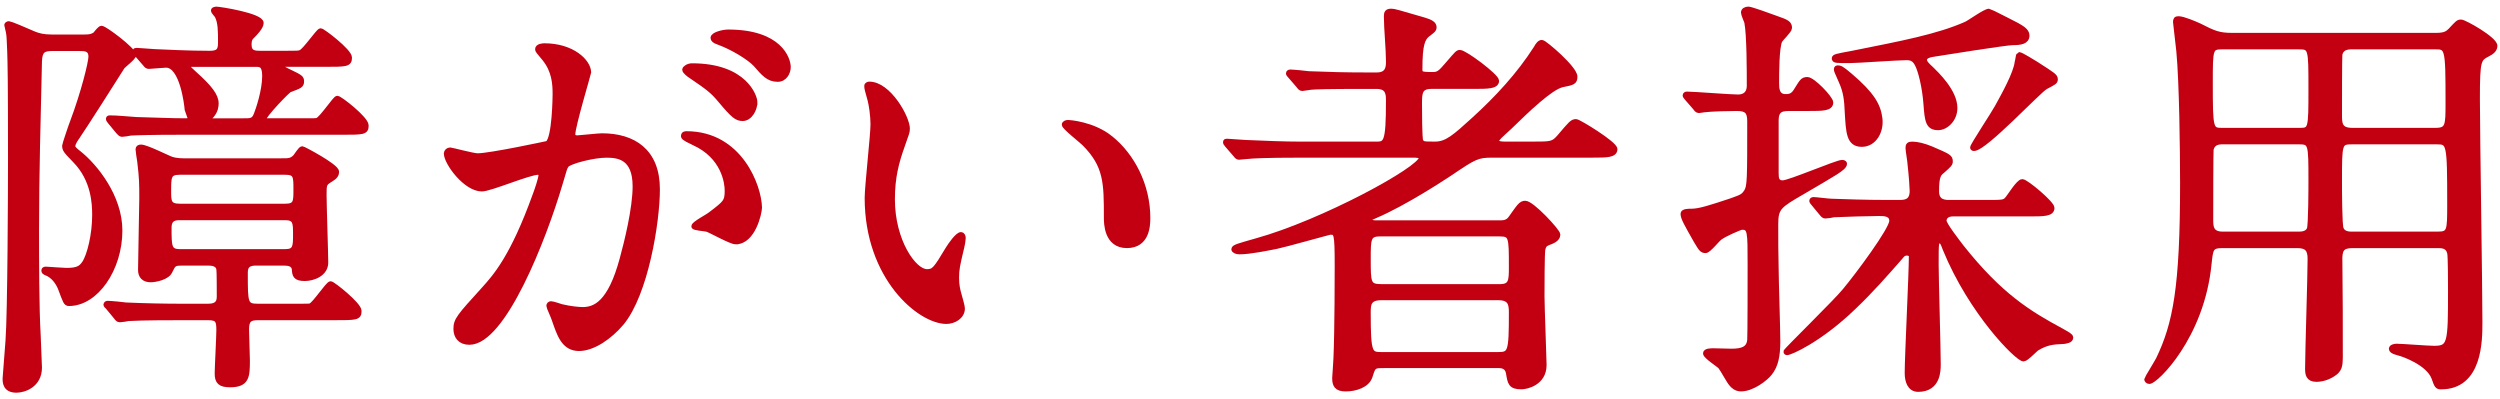 <svg enable-background="new 0 0 144 23" viewBox="0 0 144 23" xmlns="http://www.w3.org/2000/svg"><g fill="#c20012" stroke="#c20012" stroke-miterlimit="10" stroke-width=".3"><path d="m3.036 2.787c-.553 0-.744.12-.769.744-.072 3.24-.168 6.48-.168 9.697 0 1.776 0 4.44.096 6.121.024.6.072 1.752.072 1.824 0 1.008-.888 1.296-1.32 1.296-.647 0-.647-.456-.647-.672 0-.072.144-1.848.168-2.185.12-1.56.144-8.929.144-10.417 0-4.705-.023-5.497-.048-6.265-.024-.432-.024-.864-.072-1.08 0-.048-.096-.36-.096-.408 0-.024.048-.072.12-.072s.936.36 1.416.576c.288.12.576.192 1.056.192h1.824c.265 0 .48 0 .696-.168.048-.072.264-.336.336-.336.192 0 1.849 1.249 1.849 1.536 0 .144-.576.576-.648.672-.408.648-2.208 3.48-2.592 4.032-.168.24-.265.408-.265.552 0 .12.145.24.36.408.935.746 2.352 2.498 2.352 4.442 0 2.208-1.368 4.201-2.929 4.201-.168 0-.192-.096-.48-.864-.144-.36-.432-.768-.863-.912-.048-.024-.097-.048-.097-.12s.072-.072.12-.072c.072 0 .984.072 1.177.072.672 0 .84-.144 1.031-.408.312-.456.601-1.68.601-2.785 0-.648-.048-2.04-1.128-3.144-.553-.576-.601-.624-.601-.864 0-.048.385-1.2.456-1.368.624-1.656 1.057-3.408 1.057-3.744 0-.48-.36-.48-.672-.48h-1.536zm13.32 6.481c.24 0 .433 0 .648-.216.072-.072.312-.48.408-.48.048 0 1.968 1.008 1.968 1.32 0 .168-.072.288-.359.456-.36.216-.36.288-.36.888s.096 3.336.096 3.888c0 .648-.72.912-1.2.912-.552 0-.576-.192-.6-.552-.048-.288-.336-.336-.601-.336h-1.632c-.6 0-.6.36-.6.624 0 1.68 0 1.873.72 1.873h2.256c.601 0 .672 0 .792-.024.24-.096 1.009-1.272 1.152-1.272.12 0 1.632 1.2 1.632 1.56 0 .384-.144.384-1.464.384h-4.344c-.456 0-.673.096-.673.672 0 .264.049 1.536.049 1.8 0 .912-.024 1.392-.984 1.392-.576 0-.744-.168-.744-.648 0-.336.096-2.088.096-2.496 0-.552-.072-.72-.624-.72h-1.56c-.528 0-2.185 0-3.024.048-.072.024-.433.072-.504.072-.097 0-.145-.072-.217-.168l-.456-.552c-.096-.096-.119-.12-.119-.144 0-.048.048-.072.096-.072.168 0 .912.072 1.056.096 1.104.048 2.185.072 3.288.072h1.44c.576 0 .648-.288.648-.576 0-.168 0-1.488-.024-1.56-.023-.216-.216-.36-.576-.36h-1.607c-.433 0-.456.096-.648.48-.145.336-.816.48-1.104.48-.384 0-.575-.216-.575-.552 0-.648.071-3.552.071-4.128 0-.792 0-1.176-.12-2.136-.023-.12-.096-.624-.096-.696 0-.096.072-.12.168-.12.288 0 1.44.576 1.681.672.312.12.624.12.912.12h5.638zm1.152-2.304c.601 0 .672 0 .769-.024.264-.096 1.031-1.272 1.151-1.272.145 0 1.656 1.176 1.656 1.56s-.144.384-1.464.384h-9.36c-1.393 0-2.353.024-2.736.048-.072.024-.433.072-.505.072-.071 0-.119-.072-.216-.168l-.456-.553c-.071-.096-.096-.12-.096-.168s.048-.048.072-.048c.432 0 1.104.072 1.512.096 1.776.048 1.969.072 2.832.072.168 0 .288 0 .288-.144 0-.072-.144-.408-.168-.504-.023-.311-.287-2.568-1.223-2.568-.145 0-.889.072-.984.072s-.144-.048-.216-.143l-.48-.552c-.071-.12-.096-.12-.096-.168s.024-.048.096-.048c.168 0 .889.072 1.032.072.601.024 1.944.096 3.168.096.528 0 .624-.192.624-.624 0-.672 0-1.152-.191-1.536-.025-.049-.217-.241-.217-.313 0-.048.12-.072.144-.072.24 0 2.593.384 2.593.792 0 .24-.385.624-.456.696-.145.144-.24.216-.24.552 0 .48.312.504.647.504h1.536c.601 0 .673 0 .793-.048.239-.072 1.031-1.248 1.151-1.248s1.656 1.176 1.656 1.536c0 .384-.168.384-1.488.384h-2.328c-.096 0-.191 0-.191.096 0 .072.407.288.575.36.601.288.673.336.673.528 0 .24-.097.264-.673.48-.119.024-1.487 1.464-1.487 1.656 0 .144.144.144.239.144h2.064zm-1.08 4.92c.624 0 .624-.264.624-.96 0-.768 0-1.008-.624-1.008h-6.072c-.648 0-.648.264-.648 1.08 0 .6 0 .888.648.888zm-6.096.648c-.408 0-.6.168-.6.576 0 1.104 0 1.392.647 1.392h6.049c.601 0 .601-.312.601-1.008 0-.648 0-.96-.601-.96zm3.84-5.568c.359 0 .479-.072.6-.384.097-.24.48-1.344.48-2.208 0-.672-.265-.672-.528-.672h-3.648c-.072 0-.264 0-.264.12 0 .072.023.096.384.432.888.792 1.248 1.272 1.248 1.705 0 .144-.023.408-.24.672-.096.096-.144.144-.144.216 0 .12.12.12.192.12h1.92z"/><path d="m25.715 8.836c0-.096.096-.192.216-.192.072 0 1.32.336 1.584.336.696 0 3.984-.696 4.032-.72.408-.288.433-2.712.433-2.833 0-.624-.049-1.344-.601-2.04-.36-.432-.408-.48-.408-.552 0-.168.288-.192.385-.192 1.607 0 2.544.912 2.544 1.536 0 .024-.912 3.096-.912 3.552 0 .144.096.216.264.216.12 0 1.225-.12 1.416-.12 1.801 0 3.192.864 3.192 3.072 0 1.896-.672 6.024-2.064 7.705-.672.792-1.632 1.464-2.447 1.464-.889 0-1.129-.84-1.417-1.656-.048-.168-.312-.72-.312-.792s.048-.12.12-.12c.096 0 .528.144.6.168.504.12.984.168 1.225.168.696 0 1.584-.336 2.28-2.928.264-.96.744-2.904.744-4.176 0-1.68-.961-1.8-1.656-1.8-.769 0-2.137.36-2.305.576-.096.12-.12.216-.359 1.032-.961 3.265-3.289 9.169-5.233 9.169-.527 0-.768-.336-.768-.768 0-.504.168-.696 1.608-2.28.647-.72 1.656-1.824 2.952-5.424.096-.24.336-.96.336-1.128 0-.072-.024-.192-.168-.192-.528 0-2.761.96-3.24.96-.937-.001-2.041-1.513-2.041-2.041zm16.658 5.088c-.264 0-1.368-.624-1.632-.72-.168-.048-.769-.072-.769-.168 0-.144.792-.552.937-.672.888-.672.983-.744.983-1.392 0-.408-.168-1.968-1.943-2.76-.192-.096-.576-.264-.576-.36 0-.144.096-.144.168-.144 3.072 0 4.176 3.024 4.2 4.249 0 .287-.361 1.967-1.368 1.967zm1.104-8.04c0 .408-.288.936-.696.936-.336 0-.528-.144-1.272-1.032-.479-.576-.72-.744-1.704-1.416-.12-.072-.36-.264-.36-.36 0-.072.192-.216.408-.216 3.071-.001 3.624 1.799 3.624 2.088zm1.92-2.017c0 .288-.192.696-.601.696-.527 0-.792-.312-1.271-.864-.385-.408-1.345-.984-2.137-1.272-.24-.072-.312-.168-.312-.24 0-.192.576-.336.863-.336 2.978 0 3.458 1.56 3.458 2.016z"/><path d="m52.26 7.42c0 .192-.048.264-.288.96-.336.936-.576 1.824-.576 3.096 0 2.424 1.248 4.177 1.992 4.177.408 0 .504-.12 1.224-1.32.145-.24.553-.816.744-.816.072 0 .12.096.12.192s-.048.408-.072.48c-.264 1.104-.312 1.32-.312 1.824 0 .408.072.72.144.96.072.264.192.672.192.792 0 .48-.504.744-.912.744-1.536 0-4.561-2.52-4.561-7.104 0-.672.336-3.625.336-4.249 0-.48-.096-1.128-.168-1.392-.168-.6-.191-.672-.191-.816 0-.072.096-.096.144-.096 1.104-.001 2.184 1.92 2.184 2.568zm11.713.552c1.224.984 2.136 2.688 2.136 4.584 0 .456-.048 1.584-1.2 1.584-1.176 0-1.176-1.296-1.176-1.608 0-1.992 0-3-1.272-4.272-.191-.192-1.151-.937-1.151-1.08 0-.072.096-.12.216-.12.022 0 1.415.072 2.447.912z"/><path d="m79.548 21.053c-.432 0-.479.096-.647.648-.168.48-.816.696-1.393.696-.528 0-.624-.24-.624-.625 0-.048.072-1.008.072-1.128.072-1.632.072-4.992.072-5.329 0-1.944-.049-1.944-.408-1.944-.072 0-2.616.72-3.097.816-.504.096-1.512.312-2.136.312-.168 0-.312-.072-.312-.144 0-.12.288-.192 1.296-.48 3.816-1.056 9.505-4.152 9.505-4.776 0-.168-.288-.168-.527-.168h-6.433c-2.112 0-2.809.048-3.024.072-.096 0-.456.048-.528.048s-.12-.048-.192-.144l-.479-.552c-.096-.12-.096-.12-.096-.168s.023-.047.07-.047c.168 0 .912.072 1.08.072 1.177.048 2.16.096 3.289.096h4.176c.624 0 .769 0 .769-2.521 0-.384-.024-.816-.696-.816h-.744c-2.088 0-2.784.024-3.024.048-.072 0-.432.072-.504.072-.096 0-.144-.072-.216-.168l-.457-.528c-.097-.096-.12-.144-.12-.168 0-.048.048-.072.096-.072.168 0 .912.072 1.057.096 1.176.048 2.16.072 3.288.072h.647c.673 0 .673-.504.673-.792 0-.72-.12-1.872-.12-2.592 0-.216.048-.288.288-.288.144 0 .312.048 1.872.504.408.12.576.24.576.408 0 .144-.072.192-.36.408-.312.24-.456.624-.456 1.992 0 .288.024.336.72.336.336 0 .433-.048.937-.648.479-.552.528-.625.648-.625.287 0 2.111 1.368 2.111 1.632 0 .312-.527.312-1.271.312h-2.473c-.696 0-.696.408-.696 1.032 0 .288 0 1.992.072 2.112.096.192.168.192.84.192.673 0 1.152-.432 2.232-1.416 1.345-1.224 2.593-2.568 3.576-4.104.12-.216.217-.336.336-.336.145 0 1.896 1.488 1.896 1.968 0 .312-.12.336-.72.456-.672.144-2.04 1.464-3.049 2.448-.12.12-.6.528-.672.648-.048.048-.072.096-.072.144 0 .192.336.192.528.192h1.561c1.056 0 1.176 0 1.536-.408.672-.792.744-.888.96-.888.144 0 2.232 1.272 2.232 1.584 0 .336-.48.336-1.272.336h-5.784c-.864 0-1.032.096-2.448 1.056-.265.168-2.521 1.68-4.32 2.448-.217.096-.312.12-.312.216 0 .192.288.192.384.192h7.129c.192 0 .456 0 .648-.288.479-.672.576-.84.815-.84.385 0 1.872 1.608 1.872 1.8 0 .264-.336.384-.527.456-.265.096-.288.216-.336.384-.049.216-.049 2.304-.049 2.712 0 .576.12 3.648.12 3.96 0 1.032-1.008 1.248-1.296 1.248-.624 0-.648-.216-.744-.792-.072-.408-.408-.432-.6-.432h-6.745zm-.071-7.585c-.673 0-.673.312-.673 1.44 0 1.392 0 1.608.769 1.608h6.816c.672 0 .672-.36.672-1.152 0-1.704 0-1.896-.672-1.896zm6.792 6.961c.744 0 .792-.12.792-2.424 0-.48-.048-.864-.768-.864h-6.721c-.744 0-.769.384-.769.864 0 2.376.097 2.424.792 2.424z"/><path d="m103.164 6.243c-.48 0-.864 0-.864.696v3.024c0 .312.024.576.384.576.385 0 3.121-1.176 3.409-1.176.048 0 .144 0 .144.072 0 .24-.648.576-2.4 1.608-1.368.792-1.56.912-1.56 1.872 0 .84 0 1.704.023 2.568 0 .576.096 3.504.096 4.152 0 .888-.119 1.416-.456 1.848-.239.312-1.008.912-1.655.912-.288 0-.456-.168-.553-.288-.12-.12-.504-.84-.624-.984-.096-.12-.864-.6-.864-.768 0-.144.312-.144.456-.144.145 0 .864.024 1.032.024.601 0 1.009-.12 1.057-.648.023-.168.023-3.864.023-4.368 0-1.896 0-2.136-.479-2.136-.097 0-1.032.408-1.272.6-.144.096-.648.744-.816.744-.216 0-.264-.096-.552-.576-.528-.936-.744-1.296-.744-1.536 0-.144.312-.144.504-.144.433 0 1.104-.216 2.257-.6.6-.216.695-.24.888-.528.192-.312.192-.696.192-4.057 0-.552-.168-.744-.744-.744-.456 0-1.44.024-1.849.072-.048 0-.288.048-.336.048-.096 0-.144-.072-.216-.168l-.48-.552c-.096-.12-.096-.12-.096-.144 0-.048.048-.072.096-.072.408 0 2.473.168 2.953.168.384 0 .647-.216.647-.648 0-.816 0-2.952-.144-3.672-.024-.072-.192-.456-.192-.552 0-.12.12-.192.288-.192.12 0 1.344.432 1.584.528.624.216.769.288.769.552 0 .144-.48.6-.553.72-.191.384-.191 1.92-.191 2.448 0 .288 0 .792.527.792.288 0 .456-.072.648-.408.288-.456.336-.576.601-.576.312 0 1.344 1.08 1.344 1.32 0 .336-.48.336-1.272.336h-1.01zm9.312 6.073c-.288 0-.504.144-.504.408 0 .216.792 1.224 1.008 1.512 2.232 2.809 3.889 3.816 5.761 4.825.336.192.528.288.528.384 0 .168-.264.192-.384.216-.673.024-1.032.072-1.585.408-.096.072-.6.6-.743.6-.337 0-3.001-2.64-4.513-6.336-.145-.384-.168-.456-.336-.456-.192 0-.192.072-.192 1.368 0 .816.12 4.824.12 5.736 0 .36 0 1.44-1.152 1.44-.479 0-.624-.48-.624-.936 0-.96.24-5.688.24-6.745 0-.072-.096-.168-.264-.168-.192 0-.288.12-.36.216-.888 1.008-1.656 1.896-2.712 2.904-1.969 1.896-3.648 2.616-3.841 2.616-.023 0-.048-.024-.048-.048 0-.072 2.904-2.904 3.385-3.504.743-.888 2.712-3.528 2.712-4.032 0-.432-.456-.432-.744-.432-.552 0-2.088.048-2.592.072-.072.024-.408.072-.505.072-.071 0-.12-.048-.216-.168l-.456-.552c-.096-.12-.096-.12-.096-.144 0-.048.048-.072.072-.072.168 0 .888.096 1.056.096.696.024 1.944.072 3.288.072h.576c.336 0 .792 0 .792-.672 0-.168-.048-.888-.12-1.512 0-.144-.12-.816-.12-.96 0-.168.049-.216.24-.216.288 0 .672.096 1.08.264 1.009.432 1.104.48 1.104.72 0 .144-.048.192-.456.552-.216.168-.336.312-.336 1.176 0 .648.504.648.768.648h2.017c1.008 0 1.104 0 1.271-.168.145-.144.673-1.032.889-1.032s1.704 1.248 1.704 1.512c0 .336-.48.336-1.296.336zm-1.224-8.328c.264.264 1.344 1.272 1.344 2.232 0 .648-.504 1.128-.96 1.128-.576 0-.624-.384-.696-1.368-.071-.96-.312-1.968-.527-2.328-.145-.24-.288-.336-.601-.336-.528 0-2.809.168-3.265.168-.792 0-.888 0-.888-.12 0-.096.12-.12 1.032-.288 2.88-.576 4.92-.96 6.553-1.68.216-.096 1.104-.744 1.32-.744.048 0 1.439.72 1.584.792.24.144.6.312.6.6 0 .36-.384.408-.84.408-.336 0-3.841.552-4.416.648-.312.048-.648.096-.648.36 0 .143.168.311.408.528zm-4.008 4.32c-.744 0-.768-.648-.84-1.896-.024-.6-.072-1.128-.336-1.704-.264-.6-.288-.648-.288-.72s.048-.072.072-.072c.12 0 .191 0 .695.432 1.297 1.104 1.633 1.728 1.729 2.472s-.336 1.488-1.032 1.488zm11.137-3.745c0 .144-.049.168-.553.432-.384.192-3.504 3.552-4.128 3.552-.048 0-.072-.024-.072-.048 0-.12 1.225-1.968 1.416-2.328.384-.696 1.08-1.944 1.152-2.592.023-.048.072-.432.096-.432.12 0 .792.432.96.528 1.009.648 1.129.72 1.129.888z"/><path d="m128.028 14.14c-.696 0-.696.192-.792 1.056-.408 4.2-3.072 6.769-3.433 6.769-.096 0-.144-.072-.144-.12 0-.024.575-.96.672-1.152.984-2.04 1.392-4.152 1.392-10.128 0-1.896-.048-5.833-.216-7.609-.023-.264-.191-1.632-.191-1.68 0-.144.023-.192.168-.192.264 0 .936.288 1.199.408.841.432 1.129.552 1.896.552h11.737c.528 0 .672-.12.84-.288.408-.432.432-.48.601-.48.191 0 1.943.984 1.943 1.368 0 .216-.191.36-.384.456-.552.288-.624.312-.624 2.592 0 1.968.145 10.825.145 12.865 0 1.056 0 3.72-2.232 3.72-.216 0-.24-.048-.408-.528-.336-.864-1.8-1.368-2.017-1.416-.071-.024-.432-.096-.432-.24 0-.096.168-.144.288-.144.312 0 1.824.12 2.16.12.937 0 .96-.264.96-3.312 0-.312 0-1.992-.048-2.184-.096-.432-.456-.432-.72-.432h-4.873c-.647 0-.768.24-.744.936.024 1.728.024 3.696.024 5.544 0 .456-.072.624-.24.792-.216.192-.648.432-1.128.432s-.504-.312-.504-.624c0-.888.144-5.305.144-6.312 0-.528-.168-.768-.744-.768h-4.295zm4.368-6.624c.72 0 .72 0 .72-2.424 0-2.328 0-2.4-.72-2.4h-4.368c-.721 0-.721.096-.721 2.088 0 2.736.024 2.736.744 2.736zm0 5.976c.216 0 .504-.024.624-.288.096-.192.096-2.497.096-2.809 0-2.136 0-2.232-.72-2.232h-4.368c-.265 0-.576.048-.672.432-.024.12-.024 3.504-.024 4.056 0 .384 0 .84.696.84h4.368zm3.097-10.801c-.312 0-.624.048-.721.432-.023.144-.023 2.904-.023 3.48 0 .504 0 .912.744.912h4.776c.744 0 .744-.264.744-1.632 0-3.192-.024-3.192-.792-3.192zm0 5.473c-.744 0-.744.072-.744 2.28 0 .384 0 2.544.096 2.736.12.312.48.312.648.312h4.896c.72 0 .72-.168.72-1.752 0-3.528-.024-3.576-.769-3.576z"/></g></svg>